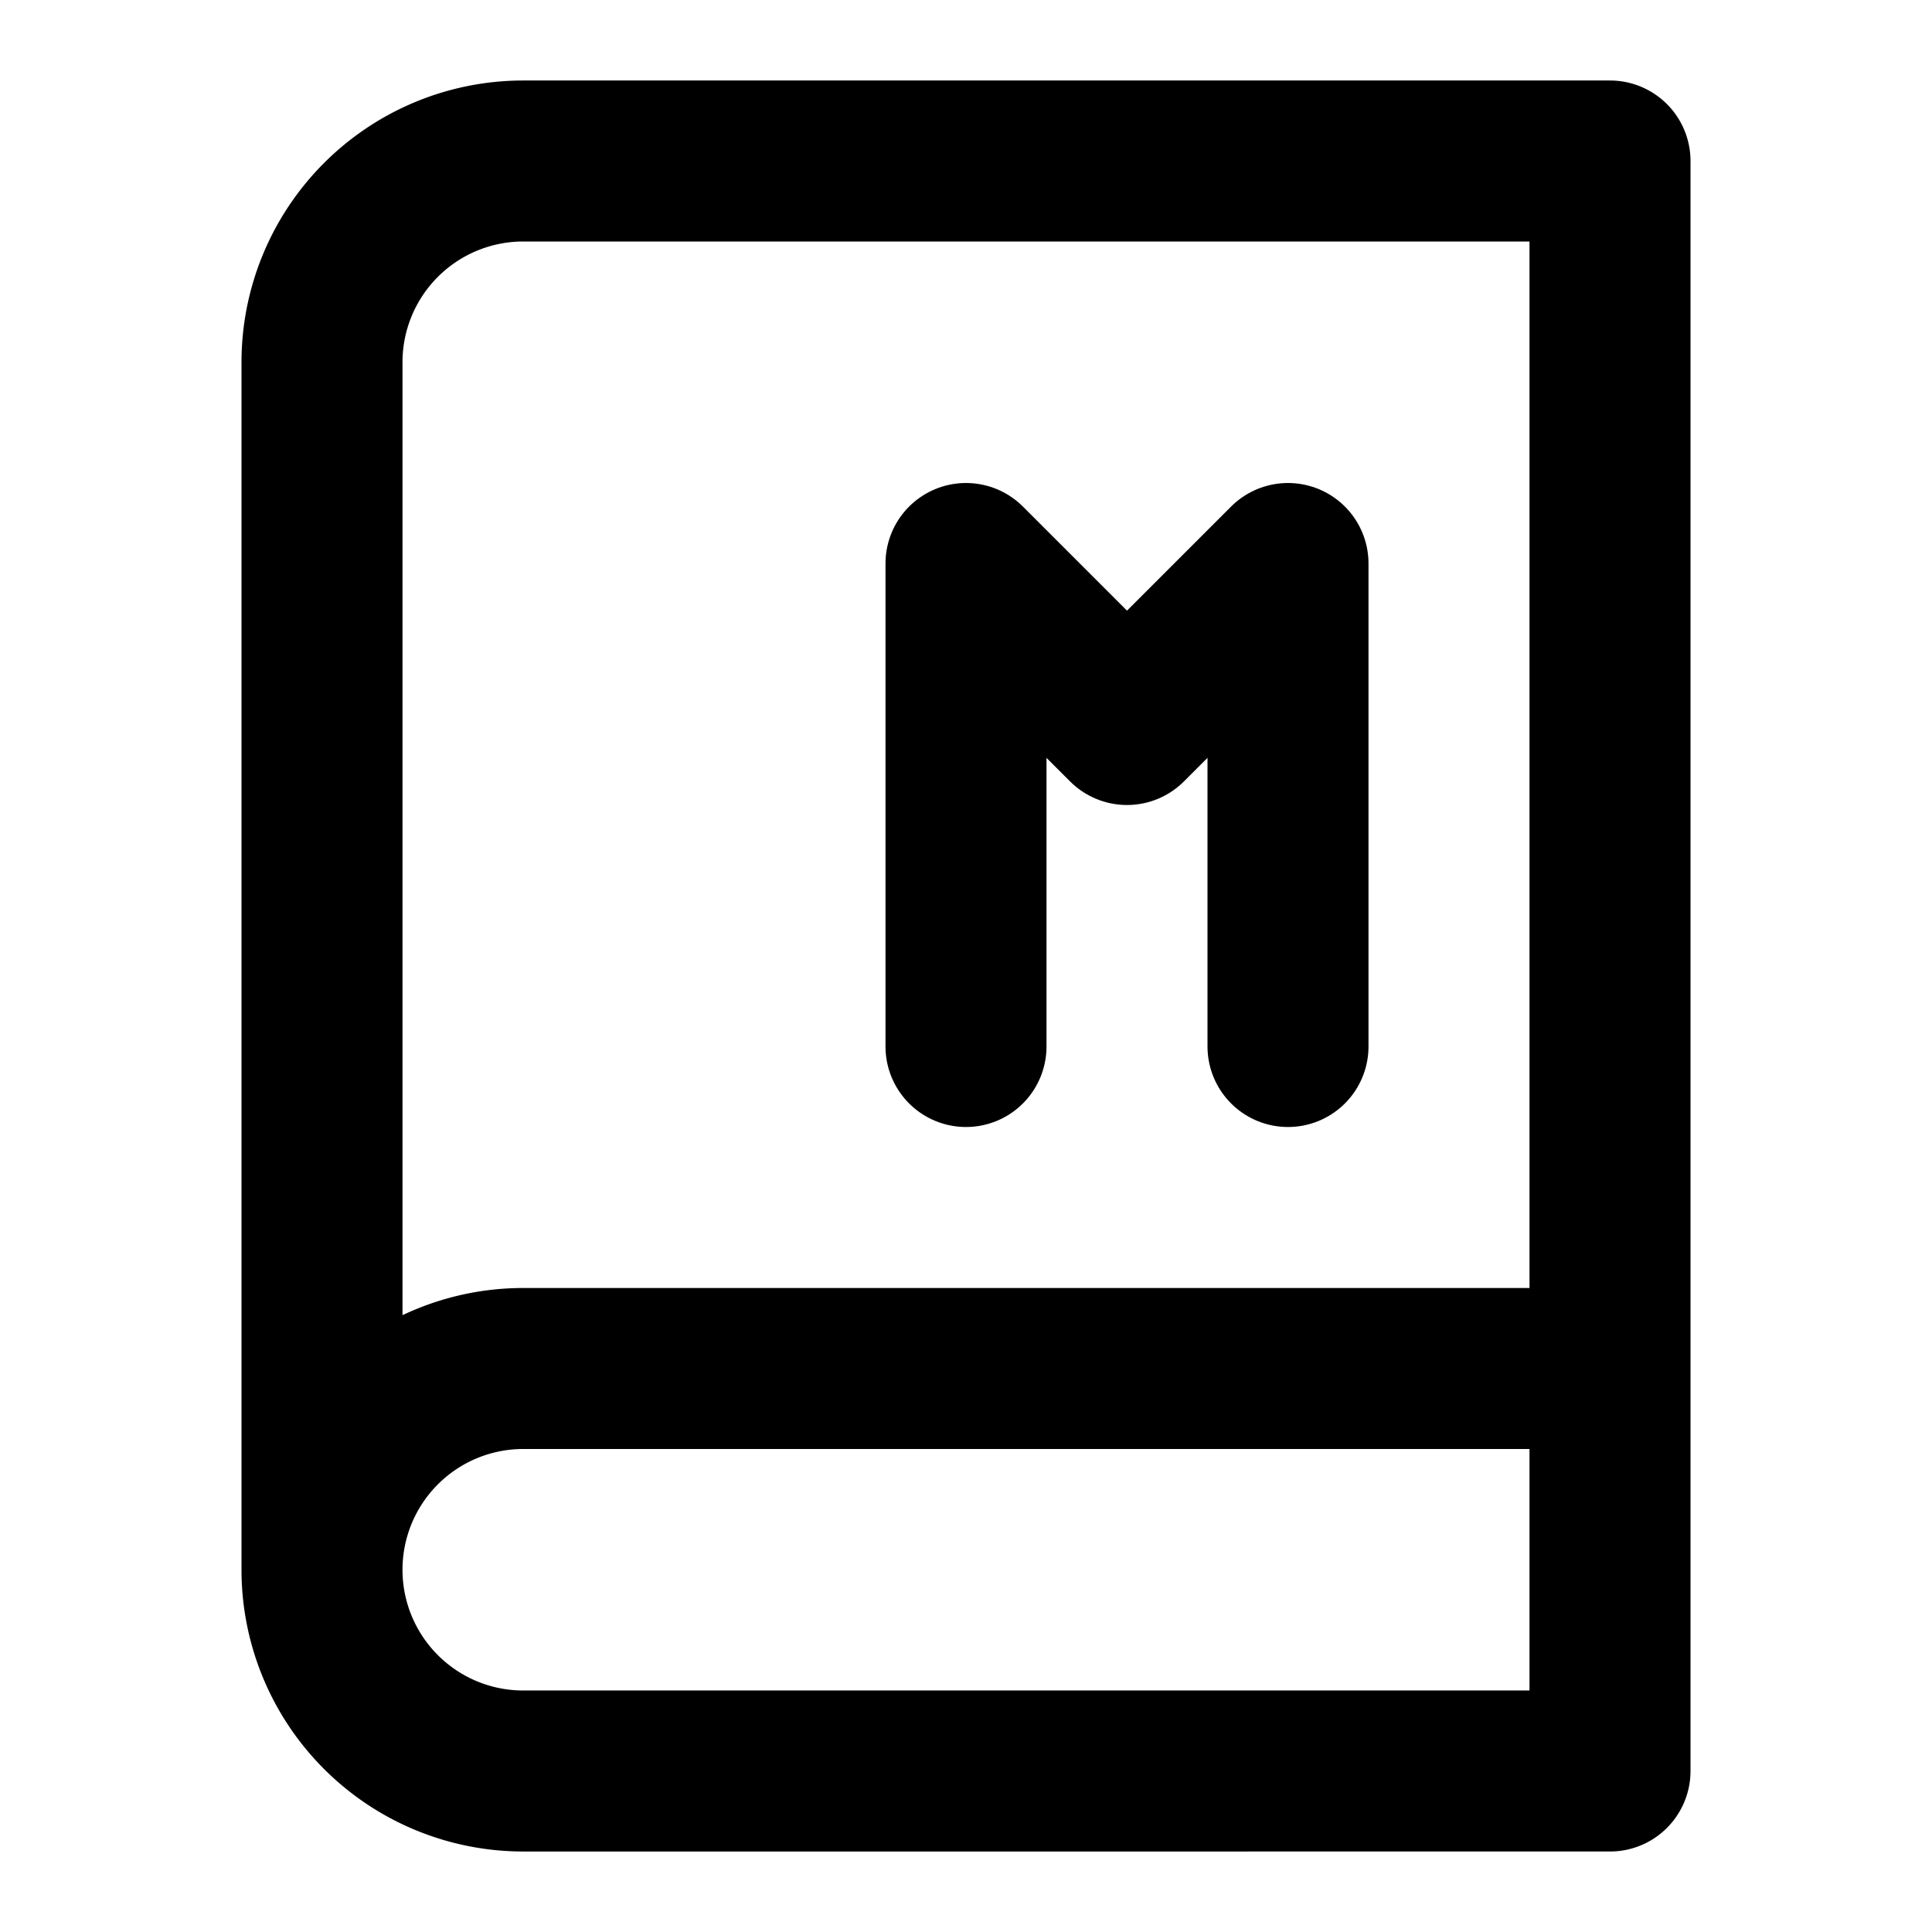 <?xml version="1.0" encoding="UTF-8"?>
<svg width="512" height="512" viewBox="0 0 24 24" fill="none" xmlns="http://www.w3.org/2000/svg">
  <path d="M4 19.5v-15A2.5 2.5 0 0 1 6.5 2H20v20H6.5a2.5 2.5 0 0 1 0-5H20" stroke="#000000" stroke-width="2" stroke-linecap="round" stroke-linejoin="round"/>
  <path d="M12 13V7l2 2l2-2v6" stroke="#000000" stroke-width="2" stroke-linecap="round" stroke-linejoin="round"/>
</svg>